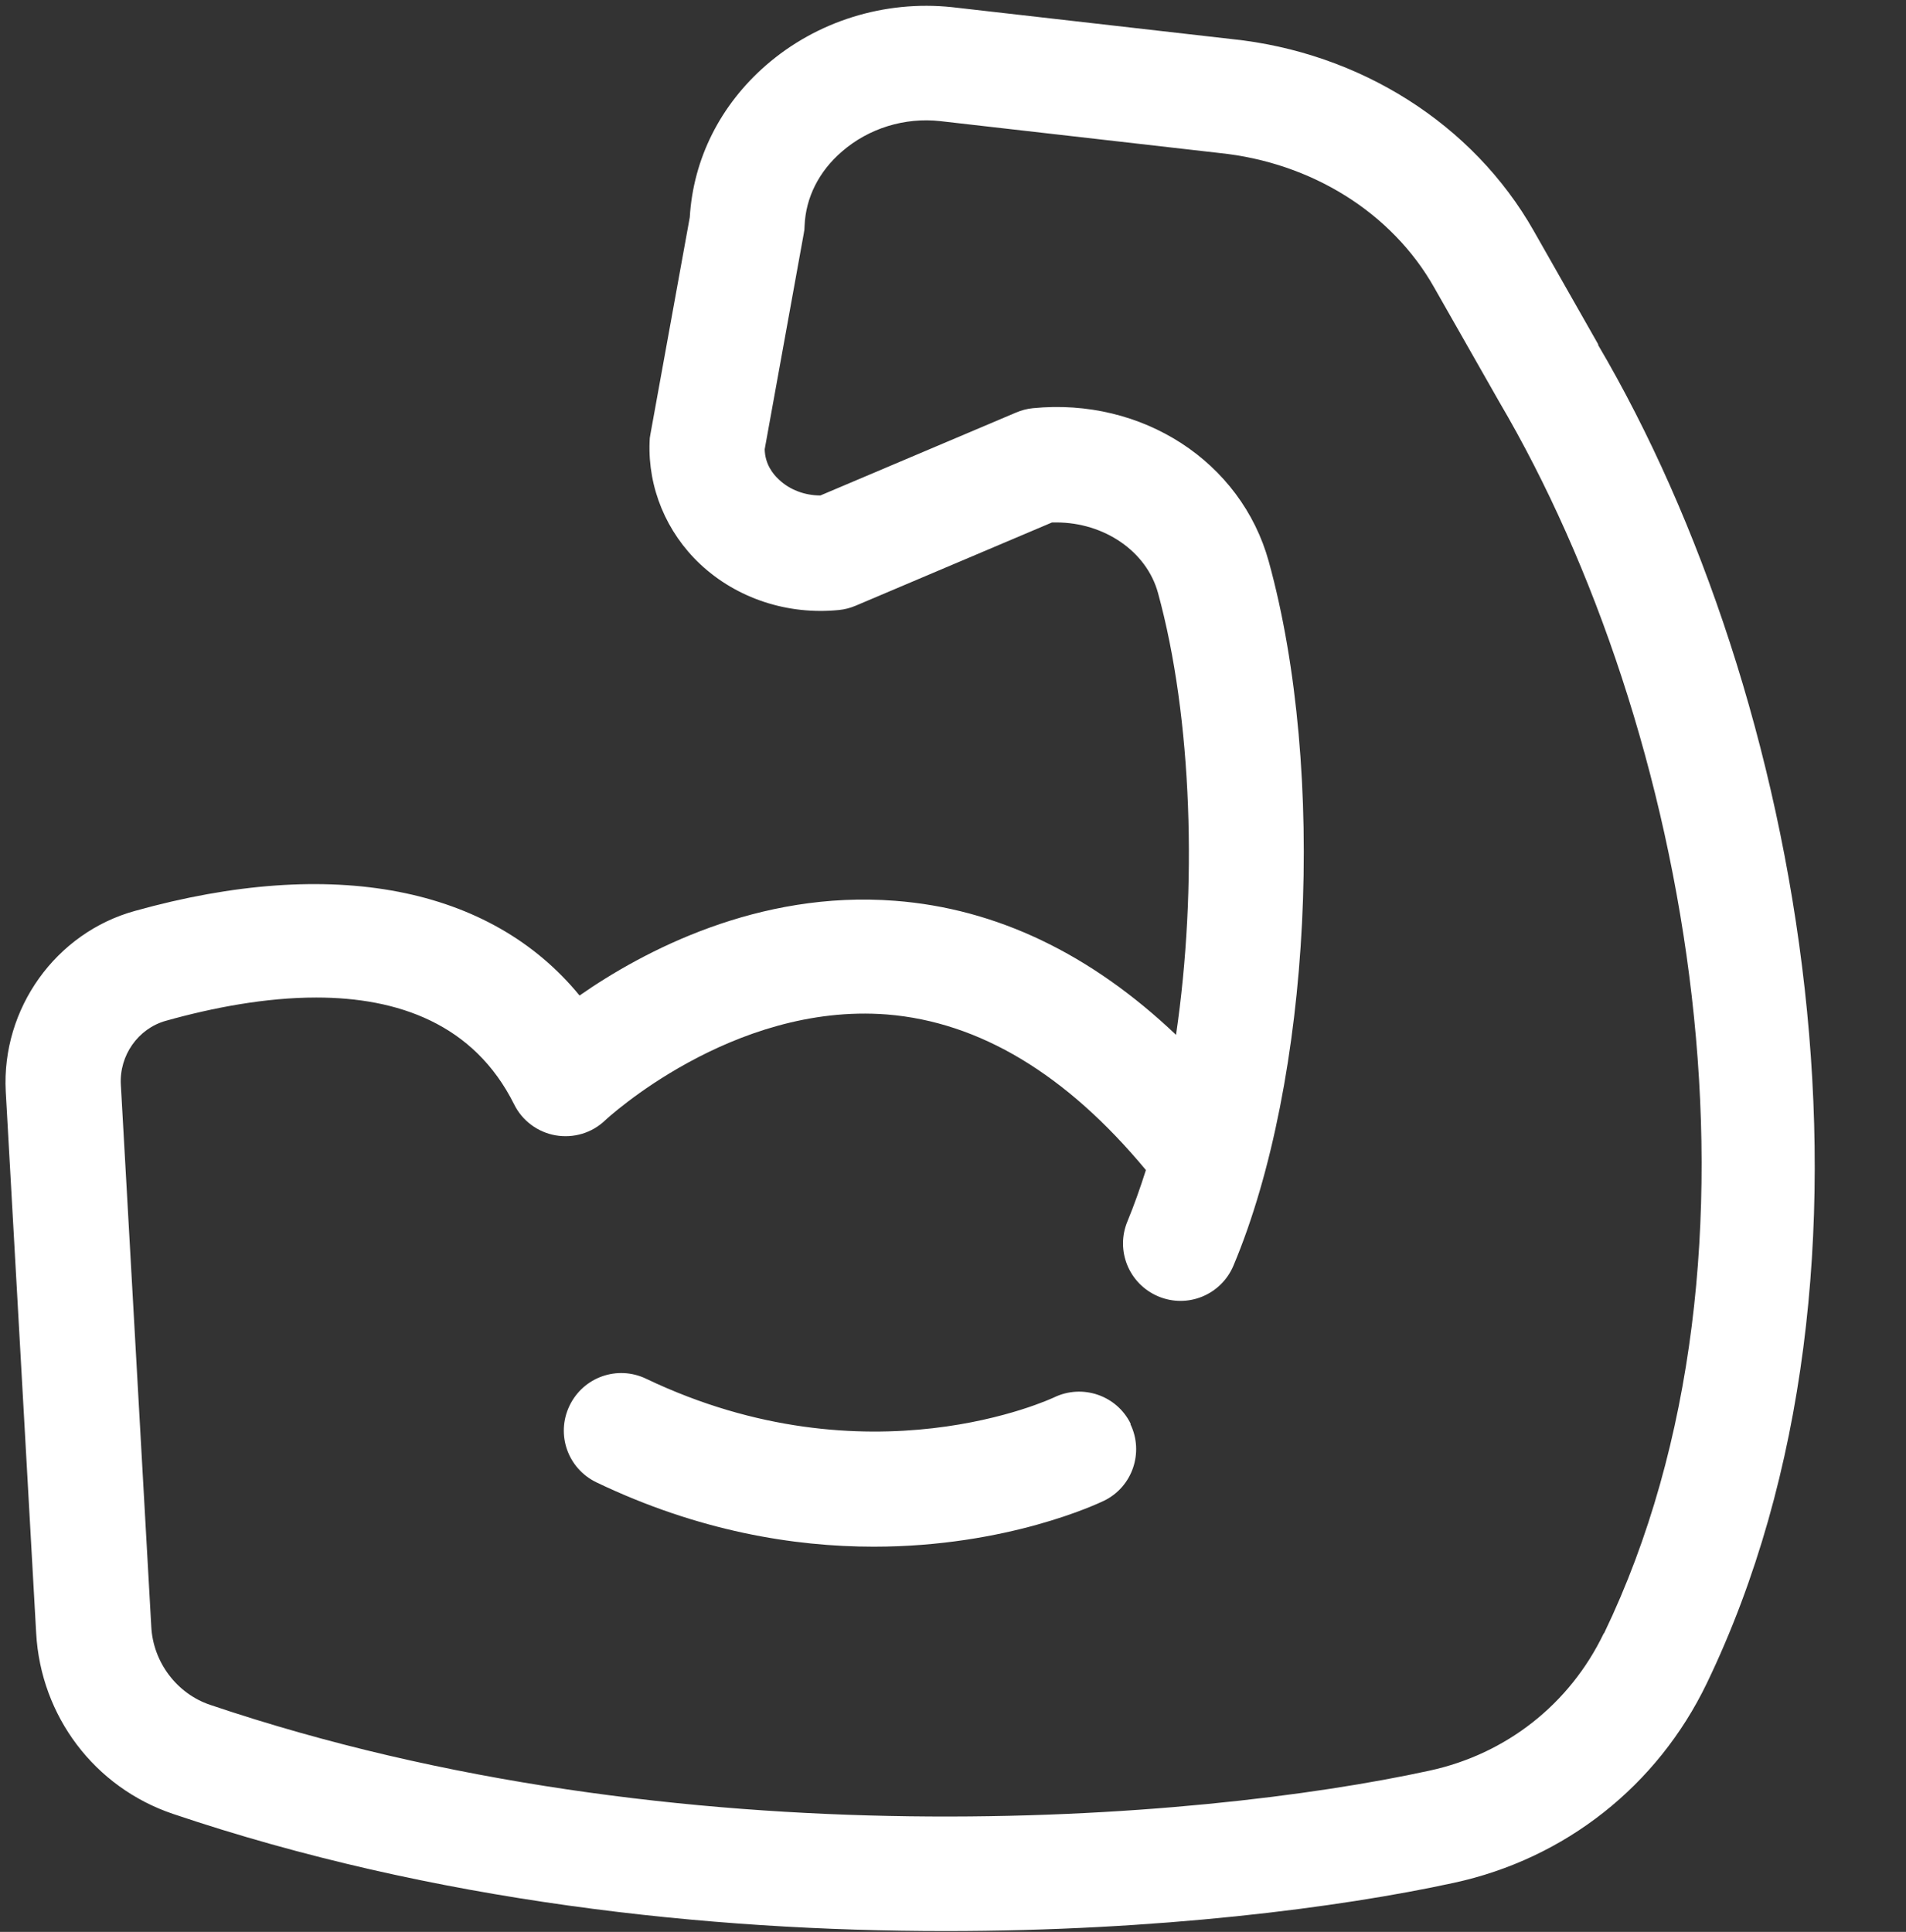 <?xml version="1.0" encoding="UTF-8" standalone="no"?><svg xmlns="http://www.w3.org/2000/svg" xmlns:xlink="http://www.w3.org/1999/xlink" fill="#ffffff" height="67.3" preserveAspectRatio="xMidYMid meet" version="1" viewBox="-0.2 -0.2 66.4 67.3" width="66.4" zoomAndPan="magnify"><rect x="-0.2" y="-0.2" width="66.4" height="67.3" fill="#333333" stroke="none"/><g id="change1_1"><path d="m55.48,11.8l-2.25-3.96c-2.11-3.72-6.06-6.22-10.53-6.68L32.97.05c-2.36-.25-4.72.49-6.48,2.02-1.6,1.39-2.54,3.27-2.66,5.3l-1.37,7.55c-.02.09-.03.18-.03.28-.06,1.59.58,3.14,1.76,4.25,1.28,1.2,3.05,1.78,4.84,1.6.2-.02.39-.07.58-.15l6.84-2.9s.1,0,.15,0c1.66,0,3.14,1,3.54,2.45,1.2,4.37,1.38,10.29.63,15.4-2.98-2.83-6.26-4.4-9.79-4.67-4.77-.37-8.78,1.76-10.99,3.3-3.1-3.79-8.6-4.87-15.48-2.95C1.74,32.29-.15,34.94,0,37.82l1.06,18.87c.16,2.9,2.04,5.38,4.77,6.3,9.09,3.07,18.66,4.08,26.91,4.08,7.38,0,13.71-.81,17.71-1.68,3.88-.84,7.09-3.38,8.81-6.95,6.99-14.51,3.37-34.46-3.79-46.63Zm.19,44.9c-1.18,2.46-3.39,4.2-6.06,4.78-8.07,1.76-26.1,3.25-42.49-2.29-1.16-.39-1.99-1.49-2.05-2.73l-1.06-18.87c-.06-1.02.6-1.96,1.57-2.23,1.64-.46,3.48-.81,5.24-.81,2.83,0,5.49.91,6.89,3.72.28.57.82.97,1.44,1.08.63.11,1.27-.08,1.73-.52.04-.04,4.42-4.11,9.82-3.69,3.22.26,6.25,2.08,9.02,5.42-.2.63-.41,1.22-.64,1.78-.43,1.02.05,2.19,1.07,2.62,1.02.43,2.19-.05,2.62-1.07,2.71-6.44,3.25-17.21,1.23-24.53-.96-3.48-4.41-5.72-8.22-5.34-.2.02-.39.07-.58.15l-6.82,2.89c-.55,0-1.07-.2-1.44-.55-.23-.21-.49-.56-.5-1.06l1.36-7.51c.02-.09.03-.18.03-.28.04-.98.5-1.89,1.3-2.58.93-.81,2.19-1.2,3.43-1.06l9.72,1.11c3.21.33,6.01,2.08,7.48,4.68l2.27,3.99c6.64,11.29,10.03,29.65,3.65,42.9Zm-16.49-7.29c.48.99.07,2.19-.92,2.67-.21.1-3.37,1.6-8.02,1.6-2.79,0-6.11-.54-9.66-2.24-1-.48-1.42-1.67-.94-2.67.48-1,1.67-1.42,2.67-.94,7.75,3.7,14.14.68,14.21.65.99-.48,2.19-.07,2.67.92Z"/></g></svg>